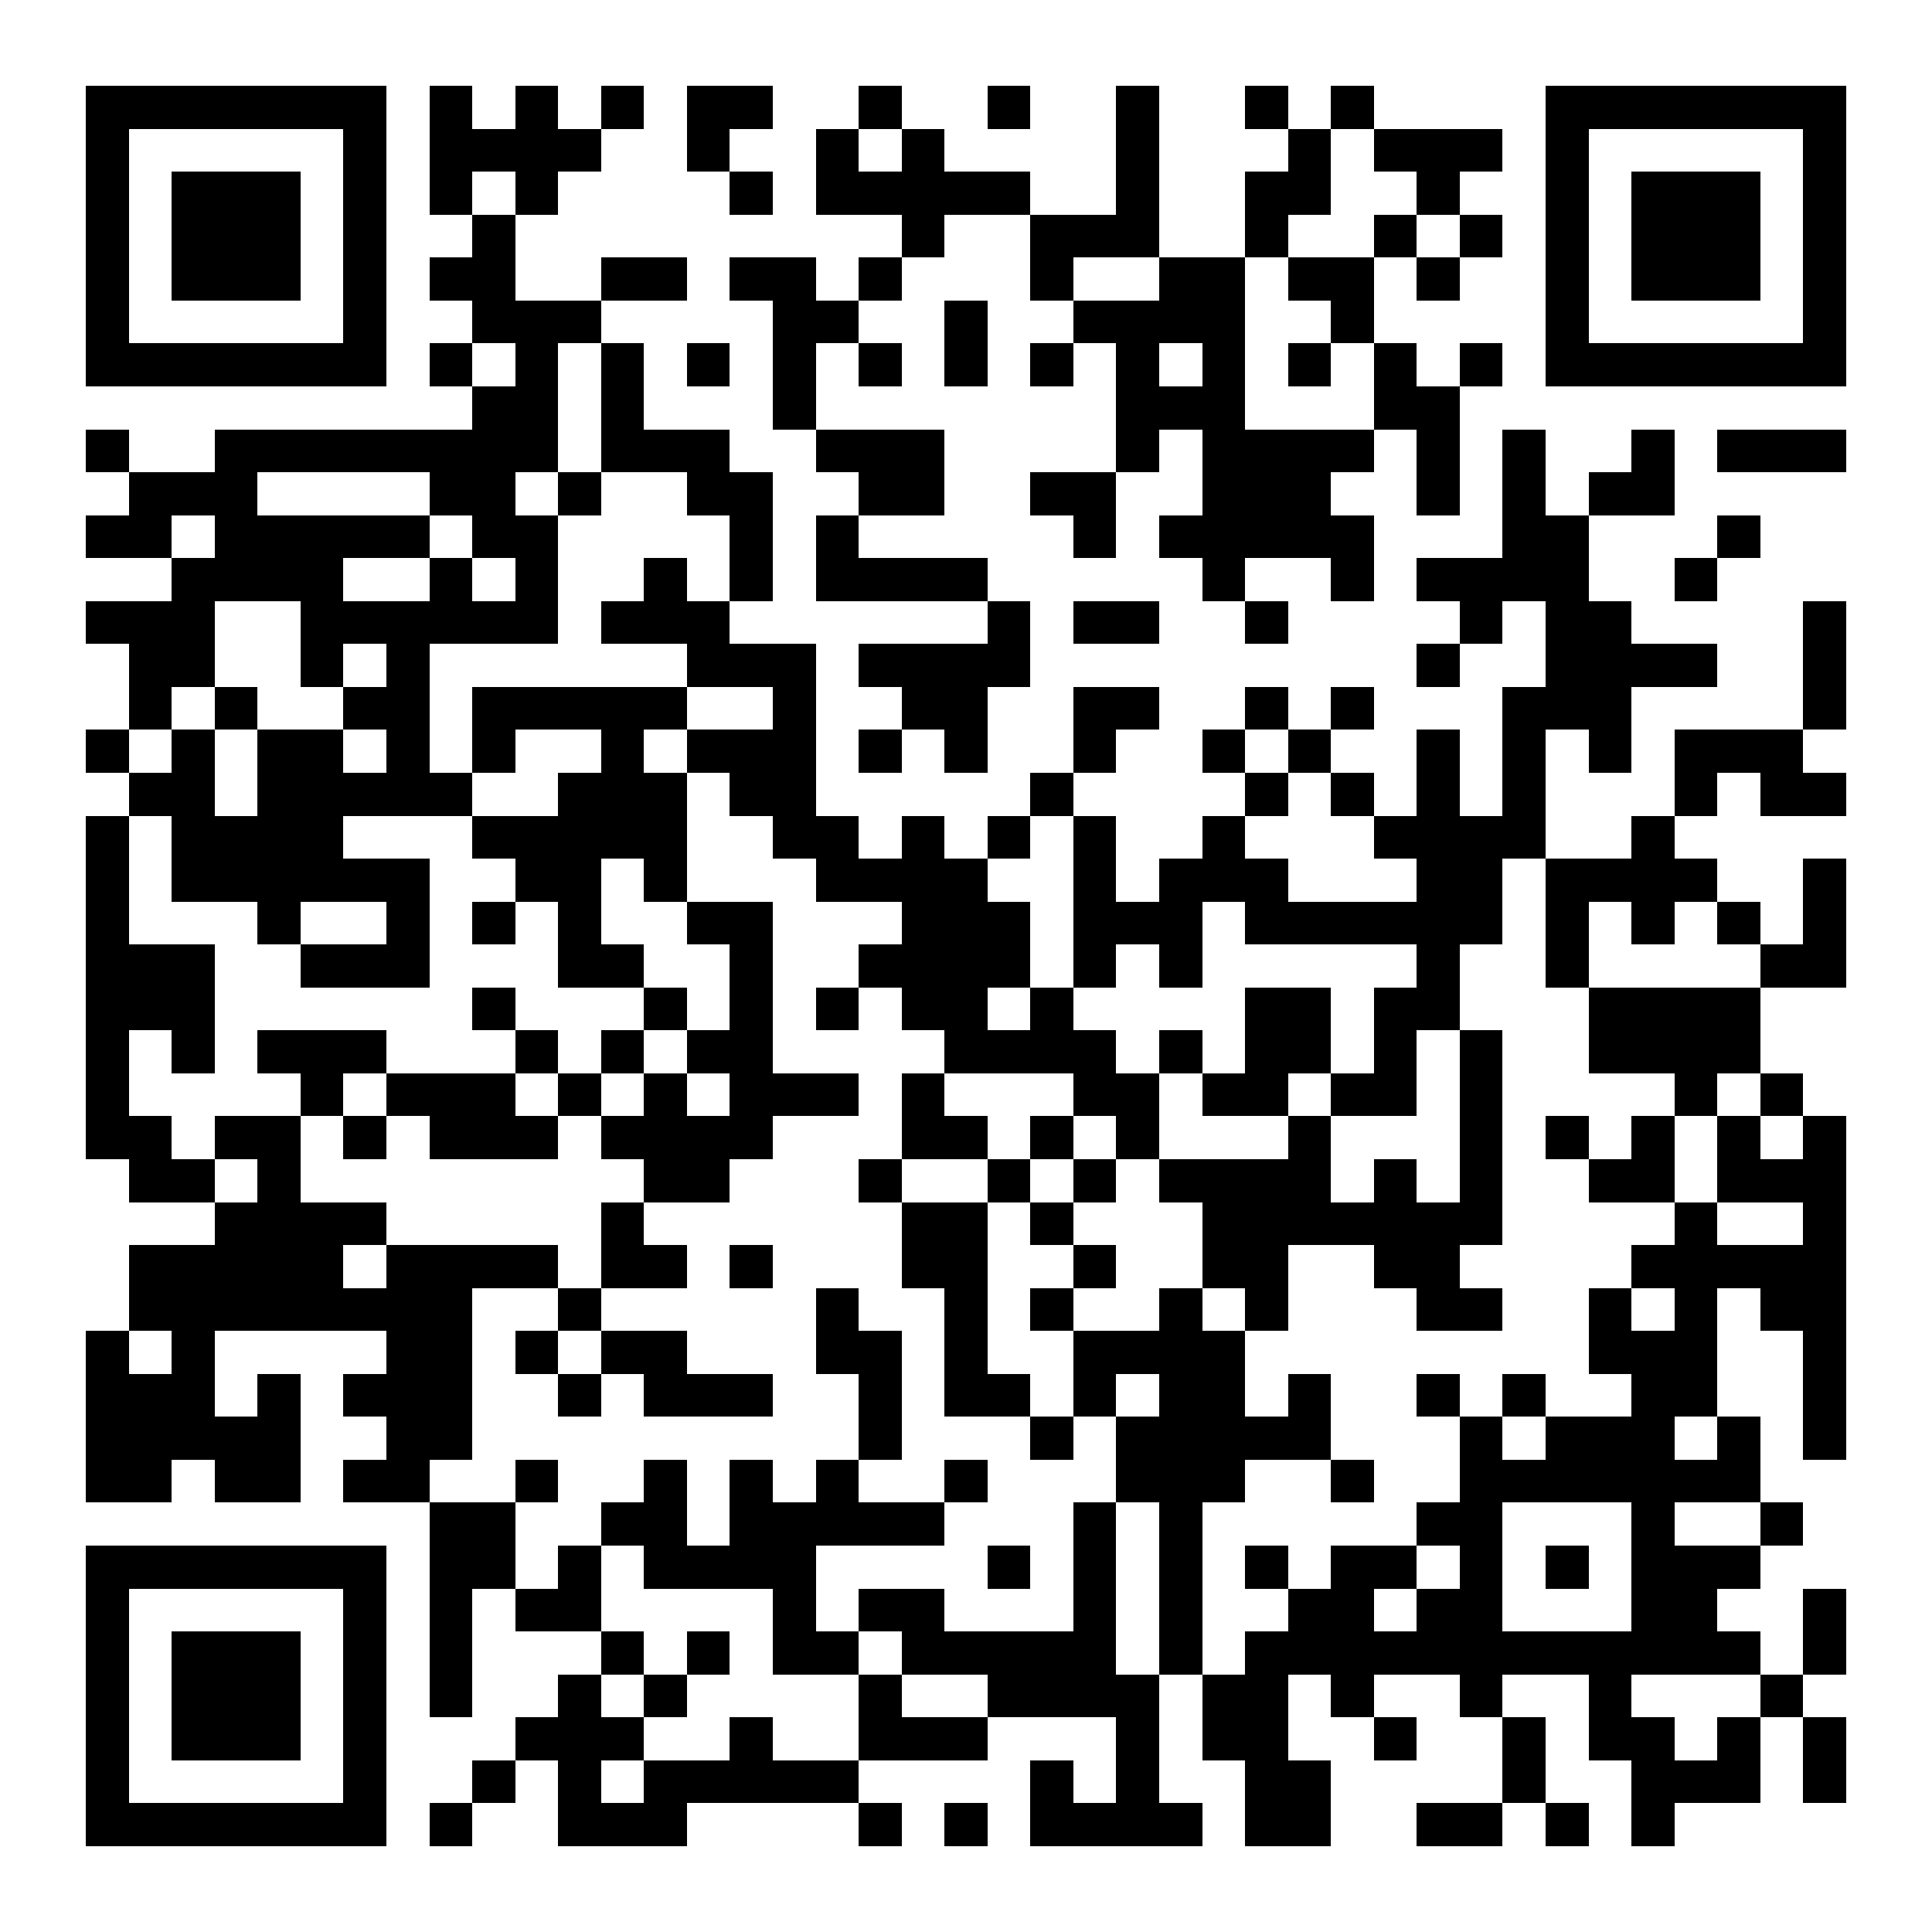 <?xml version="1.0" encoding="UTF-8"?>
<!DOCTYPE svg PUBLIC '-//W3C//DTD SVG 1.0//EN'
          'http://www.w3.org/TR/2001/REC-SVG-20010904/DTD/svg10.dtd'>
<svg fill="#fff" height="45" shape-rendering="crispEdges" style="fill: #fff;" viewBox="0 0 45 45" width="45" xmlns="http://www.w3.org/2000/svg" xmlns:xlink="http://www.w3.org/1999/xlink"
><path d="M0 0h45v45H0z"
  /><path d="M2 2.5h7m1 0h1m1 0h1m1 0h1m1 0h2m2 0h1m2 0h1m2 0h1m2 0h1m1 0h1m4 0h7M2 3.5h1m5 0h1m1 0h4m2 0h1m2 0h1m1 0h1m4 0h1m3 0h1m1 0h3m1 0h1m5 0h1M2 4.5h1m1 0h3m1 0h1m1 0h1m1 0h1m4 0h1m1 0h5m2 0h1m2 0h2m2 0h1m2 0h1m1 0h3m1 0h1M2 5.5h1m1 0h3m1 0h1m2 0h1m9 0h1m2 0h3m2 0h1m2 0h1m1 0h1m1 0h1m1 0h3m1 0h1M2 6.5h1m1 0h3m1 0h1m1 0h2m2 0h2m1 0h2m1 0h1m3 0h1m2 0h2m1 0h2m1 0h1m2 0h1m1 0h3m1 0h1M2 7.5h1m5 0h1m2 0h3m4 0h2m2 0h1m2 0h4m2 0h1m4 0h1m5 0h1M2 8.5h7m1 0h1m1 0h1m1 0h1m1 0h1m1 0h1m1 0h1m1 0h1m1 0h1m1 0h1m1 0h1m1 0h1m1 0h1m1 0h1m1 0h7M11 9.5h2m1 0h1m3 0h1m7 0h3m3 0h2M2 10.5h1m2 0h8m1 0h3m2 0h3m4 0h1m1 0h4m1 0h1m1 0h1m2 0h1m1 0h3M3 11.5h3m4 0h2m1 0h1m2 0h2m2 0h2m2 0h2m2 0h3m2 0h1m1 0h1m1 0h2M2 12.5h2m1 0h5m1 0h2m4 0h1m1 0h1m5 0h1m1 0h5m3 0h2m3 0h1M4 13.5h4m2 0h1m1 0h1m2 0h1m1 0h1m1 0h4m5 0h1m2 0h1m1 0h4m2 0h1M2 14.5h3m2 0h6m1 0h3m6 0h1m1 0h2m2 0h1m4 0h1m1 0h2m4 0h1M3 15.5h2m2 0h1m1 0h1m6 0h3m1 0h4m9 0h1m2 0h4m2 0h1M3 16.5h1m1 0h1m2 0h2m1 0h5m2 0h1m2 0h2m2 0h2m2 0h1m1 0h1m3 0h3m4 0h1M2 17.5h1m1 0h1m1 0h2m1 0h1m1 0h1m2 0h1m1 0h3m1 0h1m1 0h1m2 0h1m2 0h1m1 0h1m2 0h1m1 0h1m1 0h1m1 0h3M3 18.5h2m1 0h5m2 0h3m1 0h2m5 0h1m4 0h1m1 0h1m1 0h1m1 0h1m3 0h1m1 0h2M2 19.5h1m1 0h4m3 0h5m2 0h2m1 0h1m1 0h1m1 0h1m2 0h1m3 0h4m2 0h1M2 20.5h1m1 0h6m2 0h2m1 0h1m3 0h4m2 0h1m1 0h3m3 0h2m1 0h4m2 0h1M2 21.5h1m3 0h1m2 0h1m1 0h1m1 0h1m2 0h2m3 0h3m1 0h3m1 0h6m1 0h1m1 0h1m1 0h1m1 0h1M2 22.5h3m2 0h3m3 0h2m2 0h1m2 0h4m1 0h1m1 0h1m5 0h1m2 0h1m4 0h2M2 23.5h3m6 0h1m3 0h1m1 0h1m1 0h1m1 0h2m1 0h1m4 0h2m1 0h2m3 0h4M2 24.5h1m1 0h1m1 0h3m3 0h1m1 0h1m1 0h2m4 0h4m1 0h1m1 0h2m1 0h1m1 0h1m2 0h4M2 25.5h1m4 0h1m1 0h3m1 0h1m1 0h1m1 0h3m1 0h1m3 0h2m1 0h2m1 0h2m1 0h1m4 0h1m1 0h1M2 26.5h2m1 0h2m1 0h1m1 0h3m1 0h4m3 0h2m1 0h1m1 0h1m3 0h1m3 0h1m1 0h1m1 0h1m1 0h1m1 0h1M3 27.5h2m1 0h1m8 0h2m3 0h1m2 0h1m1 0h1m1 0h4m1 0h1m1 0h1m2 0h2m1 0h3M5 28.5h4m5 0h1m6 0h2m1 0h1m3 0h7m4 0h1m2 0h1M3 29.5h5m1 0h4m1 0h2m1 0h1m3 0h2m2 0h1m2 0h2m2 0h2m4 0h5M3 30.5h8m2 0h1m5 0h1m2 0h1m1 0h1m2 0h1m1 0h1m3 0h2m2 0h1m1 0h1m1 0h2M2 31.5h1m1 0h1m4 0h2m1 0h1m1 0h2m3 0h2m1 0h1m2 0h4m8 0h3m2 0h1M2 32.5h3m1 0h1m1 0h3m2 0h1m1 0h3m2 0h1m1 0h2m1 0h1m1 0h2m1 0h1m2 0h1m1 0h1m2 0h2m2 0h1M2 33.5h5m2 0h2m9 0h1m3 0h1m1 0h5m3 0h1m1 0h3m1 0h1m1 0h1M2 34.5h2m1 0h2m1 0h2m2 0h1m2 0h1m1 0h1m1 0h1m2 0h1m3 0h3m2 0h1m2 0h7M10 35.5h2m2 0h2m1 0h5m3 0h1m1 0h1m5 0h2m3 0h1m2 0h1M2 36.5h7m1 0h2m1 0h1m1 0h4m4 0h1m1 0h1m1 0h1m1 0h1m1 0h2m1 0h1m1 0h1m1 0h3M2 37.5h1m5 0h1m1 0h1m1 0h2m4 0h1m1 0h2m3 0h1m1 0h1m2 0h2m1 0h2m3 0h2m2 0h1M2 38.5h1m1 0h3m1 0h1m1 0h1m3 0h1m1 0h1m1 0h2m1 0h5m1 0h1m1 0h12m1 0h1M2 39.5h1m1 0h3m1 0h1m1 0h1m2 0h1m1 0h1m4 0h1m2 0h4m1 0h2m1 0h1m2 0h1m2 0h1m3 0h1M2 40.5h1m1 0h3m1 0h1m3 0h3m2 0h1m2 0h3m3 0h1m1 0h2m2 0h1m2 0h1m1 0h2m1 0h1m1 0h1M2 41.5h1m5 0h1m2 0h1m1 0h1m1 0h5m4 0h1m1 0h1m2 0h2m4 0h1m2 0h3m1 0h1M2 42.5h7m1 0h1m2 0h3m4 0h1m1 0h1m1 0h4m1 0h2m2 0h2m1 0h1m1 0h1" stroke="#000"
/></svg
>
